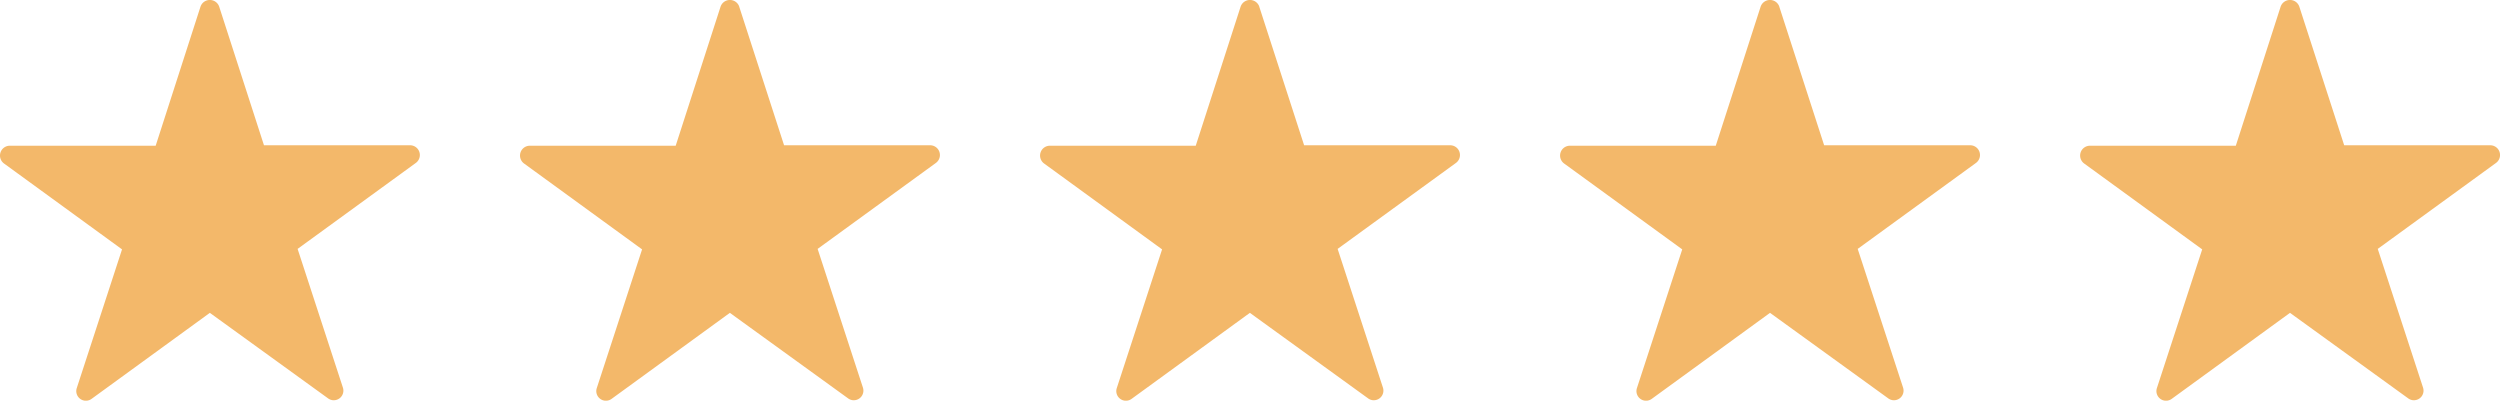 <svg xmlns="http://www.w3.org/2000/svg" width="155.98" height="25" viewBox="0 0 155.98 25"><defs><clipPath id="a"><path data-name="Rectangle 57" fill="none" d="M0 0h155.98v25H0z"/></clipPath></defs><g data-name="Group 882"><g data-name="Group 865"><g data-name="Group 864" transform="translate(0 -.001)" clip-path="url(#a)" fill="#f3b86a"><path data-name="Path 695" d="M13.675.415l2.795 8.65h9.115a.609.609 0 01.352 1.107l-7.369 5.358 2.825 8.65a.6.6 0 01-.932.67l-7.368-5.33-7.37 5.36a.6.6 0 01-.932-.67l2.823-8.65L.248 10.2A.614.614 0 01.6 9.093h9.113L12.51.415a.616.616 0 011.165 0"/><path data-name="Path 696" d="M46.12.415l2.8 8.65h9.115a.609.609 0 01.35 1.107l-7.372 5.358 2.825 8.65a.6.6 0 01-.932.67l-7.368-5.33-7.37 5.36a.6.6 0 01-.932-.67l2.825-8.65-7.368-5.36a.614.614 0 01.35-1.107h9.115l2.8-8.678a.616.616 0 011.165 0"/><path data-name="Path 697" d="M78.567.415l2.8 8.65h9.115a.609.609 0 01.35 1.107l-7.375 5.358 2.825 8.65a.6.6 0 01-.932.67l-7.368-5.33-7.37 5.36a.6.6 0 01-.932-.67l2.825-8.65-7.365-5.36a.614.614 0 01.35-1.107h9.115l2.8-8.678a.616.616 0 011.165 0"/><path data-name="Path 698" d="M111.012.415l2.8 8.65h9.115a.609.609 0 01.35 1.107l-7.372 5.358 2.83 8.65a.6.6 0 01-.932.67l-7.368-5.33-7.37 5.36a.6.6 0 01-.932-.67l2.825-8.65-7.373-5.36a.614.614 0 01.35-1.107h9.115l2.8-8.678a.616.616 0 011.165 0"/><path data-name="Path 699" d="M143.459.415l2.8 8.65h9.115a.609.609 0 01.35 1.107l-7.372 5.358 2.825 8.65a.6.6 0 01-.932.67l-7.368-5.33-7.37 5.36a.6.6 0 01-.932-.67l2.825-8.65-7.368-5.36a.614.614 0 01.35-1.107h9.115l2.797-8.678a.616.616 0 011.165 0"/></g></g></g></svg>